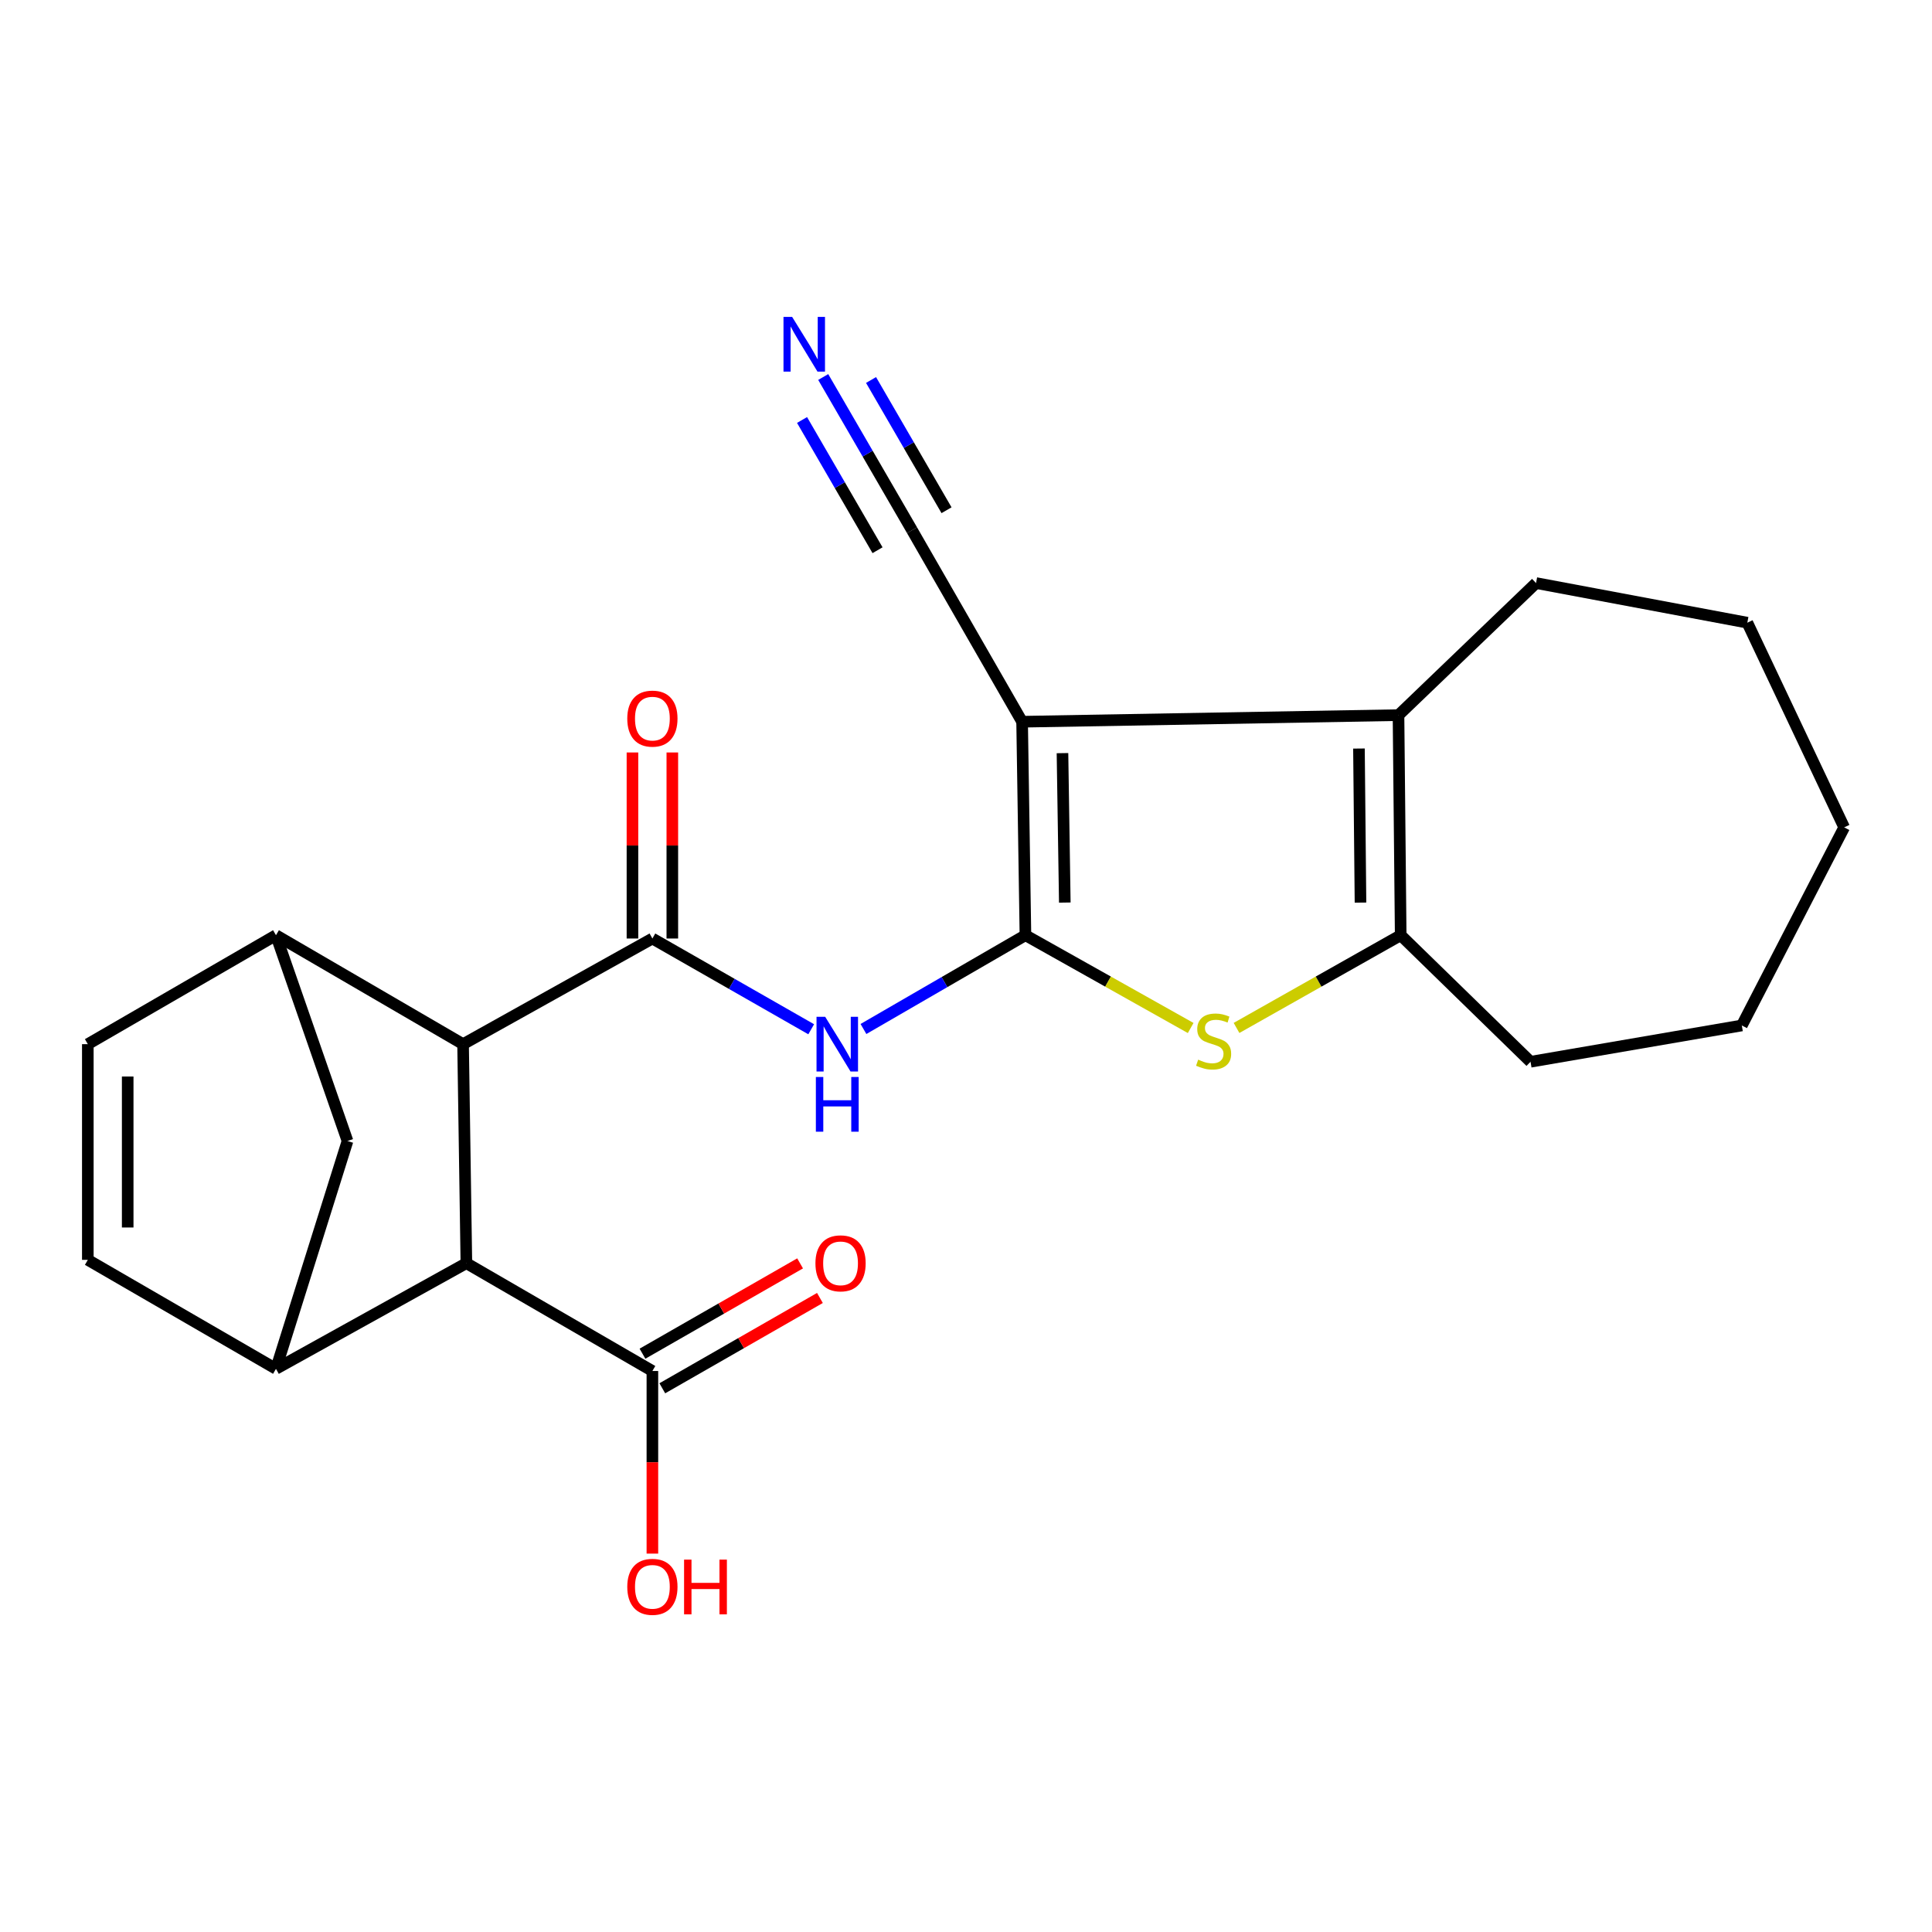 <?xml version='1.0' encoding='iso-8859-1'?>
<svg version='1.1' baseProfile='full'
              xmlns='http://www.w3.org/2000/svg'
                      xmlns:rdkit='http://www.rdkit.org/xml'
                      xmlns:xlink='http://www.w3.org/1999/xlink'
                  xml:space='preserve'
width='1000px' height='1000px' viewBox='0 0 1000 1000'>
<!-- END OF HEADER -->
<rect style='opacity:1.0;fill:#FFFFFF;stroke:none' width='1000' height='1000' x='0' y='0'> </rect>
<path class='bond-0' d='M 530.763,484.065 L 529.043,373.567' style='fill:none;fill-rule:evenodd;stroke:#000000;stroke-width:6px;stroke-linecap:butt;stroke-linejoin:miter;stroke-opacity:1' />
<path class='bond-0' d='M 551.141,467.169 L 549.938,389.821' style='fill:none;fill-rule:evenodd;stroke:#000000;stroke-width:6px;stroke-linecap:butt;stroke-linejoin:miter;stroke-opacity:1' />
<path class='bond-1' d='M 530.763,484.065 L 573.529,508.078' style='fill:none;fill-rule:evenodd;stroke:#000000;stroke-width:6px;stroke-linecap:butt;stroke-linejoin:miter;stroke-opacity:1' />
<path class='bond-1' d='M 573.529,508.078 L 616.294,532.091' style='fill:none;fill-rule:evenodd;stroke:#CCCC00;stroke-width:6px;stroke-linecap:butt;stroke-linejoin:miter;stroke-opacity:1' />
<path class='bond-4' d='M 530.763,484.065 L 488.844,508.336' style='fill:none;fill-rule:evenodd;stroke:#000000;stroke-width:6px;stroke-linecap:butt;stroke-linejoin:miter;stroke-opacity:1' />
<path class='bond-4' d='M 488.844,508.336 L 446.925,532.607' style='fill:none;fill-rule:evenodd;stroke:#0000FF;stroke-width:6px;stroke-linecap:butt;stroke-linejoin:miter;stroke-opacity:1' />
<path class='bond-3' d='M 529.043,373.567 L 723.862,370.15' style='fill:none;fill-rule:evenodd;stroke:#000000;stroke-width:6px;stroke-linecap:butt;stroke-linejoin:miter;stroke-opacity:1' />
<path class='bond-10' d='M 529.043,373.567 L 472.069,274.444' style='fill:none;fill-rule:evenodd;stroke:#000000;stroke-width:6px;stroke-linecap:butt;stroke-linejoin:miter;stroke-opacity:1' />
<path class='bond-5' d='M 640.027,532.058 L 682.512,508.062' style='fill:none;fill-rule:evenodd;stroke:#CCCC00;stroke-width:6px;stroke-linecap:butt;stroke-linejoin:miter;stroke-opacity:1' />
<path class='bond-5' d='M 682.512,508.062 L 724.997,484.065' style='fill:none;fill-rule:evenodd;stroke:#000000;stroke-width:6px;stroke-linecap:butt;stroke-linejoin:miter;stroke-opacity:1' />
<path class='bond-2' d='M 337.676,485.773 L 378.776,509.258' style='fill:none;fill-rule:evenodd;stroke:#000000;stroke-width:6px;stroke-linecap:butt;stroke-linejoin:miter;stroke-opacity:1' />
<path class='bond-2' d='M 378.776,509.258 L 419.876,532.743' style='fill:none;fill-rule:evenodd;stroke:#0000FF;stroke-width:6px;stroke-linecap:butt;stroke-linejoin:miter;stroke-opacity:1' />
<path class='bond-6' d='M 337.676,485.773 L 239.688,540.454' style='fill:none;fill-rule:evenodd;stroke:#000000;stroke-width:6px;stroke-linecap:butt;stroke-linejoin:miter;stroke-opacity:1' />
<path class='bond-16' d='M 347.996,485.773 L 347.996,437.626' style='fill:none;fill-rule:evenodd;stroke:#000000;stroke-width:6px;stroke-linecap:butt;stroke-linejoin:miter;stroke-opacity:1' />
<path class='bond-16' d='M 347.996,437.626 L 347.996,389.478' style='fill:none;fill-rule:evenodd;stroke:#FF0000;stroke-width:6px;stroke-linecap:butt;stroke-linejoin:miter;stroke-opacity:1' />
<path class='bond-16' d='M 327.357,485.773 L 327.357,437.626' style='fill:none;fill-rule:evenodd;stroke:#000000;stroke-width:6px;stroke-linecap:butt;stroke-linejoin:miter;stroke-opacity:1' />
<path class='bond-16' d='M 327.357,437.626 L 327.357,389.478' style='fill:none;fill-rule:evenodd;stroke:#FF0000;stroke-width:6px;stroke-linecap:butt;stroke-linejoin:miter;stroke-opacity:1' />
<path class='bond-19' d='M 723.862,370.15 L 795.054,301.79' style='fill:none;fill-rule:evenodd;stroke:#000000;stroke-width:6px;stroke-linecap:butt;stroke-linejoin:miter;stroke-opacity:1' />
<path class='bond-24' d='M 723.862,370.15 L 724.997,484.065' style='fill:none;fill-rule:evenodd;stroke:#000000;stroke-width:6px;stroke-linecap:butt;stroke-linejoin:miter;stroke-opacity:1' />
<path class='bond-24' d='M 703.394,387.443 L 704.189,467.183' style='fill:none;fill-rule:evenodd;stroke:#000000;stroke-width:6px;stroke-linecap:butt;stroke-linejoin:miter;stroke-opacity:1' />
<path class='bond-20' d='M 724.997,484.065 L 792.199,549.57' style='fill:none;fill-rule:evenodd;stroke:#000000;stroke-width:6px;stroke-linecap:butt;stroke-linejoin:miter;stroke-opacity:1' />
<path class='bond-7' d='M 239.688,540.454 L 142.846,484.065' style='fill:none;fill-rule:evenodd;stroke:#000000;stroke-width:6px;stroke-linecap:butt;stroke-linejoin:miter;stroke-opacity:1' />
<path class='bond-9' d='M 239.688,540.454 L 241.397,653.818' style='fill:none;fill-rule:evenodd;stroke:#000000;stroke-width:6px;stroke-linecap:butt;stroke-linejoin:miter;stroke-opacity:1' />
<path class='bond-11' d='M 142.846,484.065 L 45.455,540.454' style='fill:none;fill-rule:evenodd;stroke:#000000;stroke-width:6px;stroke-linecap:butt;stroke-linejoin:miter;stroke-opacity:1' />
<path class='bond-14' d='M 142.846,484.065 L 179.87,590.584' style='fill:none;fill-rule:evenodd;stroke:#000000;stroke-width:6px;stroke-linecap:butt;stroke-linejoin:miter;stroke-opacity:1' />
<path class='bond-8' d='M 142.846,708.5 L 241.397,653.818' style='fill:none;fill-rule:evenodd;stroke:#000000;stroke-width:6px;stroke-linecap:butt;stroke-linejoin:miter;stroke-opacity:1' />
<path class='bond-12' d='M 142.846,708.5 L 45.455,652.099' style='fill:none;fill-rule:evenodd;stroke:#000000;stroke-width:6px;stroke-linecap:butt;stroke-linejoin:miter;stroke-opacity:1' />
<path class='bond-25' d='M 142.846,708.5 L 179.87,590.584' style='fill:none;fill-rule:evenodd;stroke:#000000;stroke-width:6px;stroke-linecap:butt;stroke-linejoin:miter;stroke-opacity:1' />
<path class='bond-13' d='M 241.397,653.818 L 337.676,709.623' style='fill:none;fill-rule:evenodd;stroke:#000000;stroke-width:6px;stroke-linecap:butt;stroke-linejoin:miter;stroke-opacity:1' />
<path class='bond-15' d='M 472.069,274.444 L 449.083,234.792' style='fill:none;fill-rule:evenodd;stroke:#000000;stroke-width:6px;stroke-linecap:butt;stroke-linejoin:miter;stroke-opacity:1' />
<path class='bond-15' d='M 449.083,234.792 L 426.096,195.14' style='fill:none;fill-rule:evenodd;stroke:#0000FF;stroke-width:6px;stroke-linecap:butt;stroke-linejoin:miter;stroke-opacity:1' />
<path class='bond-15' d='M 489.924,264.093 L 470.386,230.389' style='fill:none;fill-rule:evenodd;stroke:#000000;stroke-width:6px;stroke-linecap:butt;stroke-linejoin:miter;stroke-opacity:1' />
<path class='bond-15' d='M 470.386,230.389 L 450.848,196.685' style='fill:none;fill-rule:evenodd;stroke:#0000FF;stroke-width:6px;stroke-linecap:butt;stroke-linejoin:miter;stroke-opacity:1' />
<path class='bond-15' d='M 454.213,284.795 L 434.675,251.09' style='fill:none;fill-rule:evenodd;stroke:#000000;stroke-width:6px;stroke-linecap:butt;stroke-linejoin:miter;stroke-opacity:1' />
<path class='bond-15' d='M 434.675,251.09 L 415.137,217.386' style='fill:none;fill-rule:evenodd;stroke:#0000FF;stroke-width:6px;stroke-linecap:butt;stroke-linejoin:miter;stroke-opacity:1' />
<path class='bond-27' d='M 45.455,540.454 L 45.455,652.099' style='fill:none;fill-rule:evenodd;stroke:#000000;stroke-width:6px;stroke-linecap:butt;stroke-linejoin:miter;stroke-opacity:1' />
<path class='bond-27' d='M 66.093,557.201 L 66.093,635.352' style='fill:none;fill-rule:evenodd;stroke:#000000;stroke-width:6px;stroke-linecap:butt;stroke-linejoin:miter;stroke-opacity:1' />
<path class='bond-17' d='M 342.807,718.577 L 383.6,695.203' style='fill:none;fill-rule:evenodd;stroke:#000000;stroke-width:6px;stroke-linecap:butt;stroke-linejoin:miter;stroke-opacity:1' />
<path class='bond-17' d='M 383.6,695.203 L 424.392,671.829' style='fill:none;fill-rule:evenodd;stroke:#FF0000;stroke-width:6px;stroke-linecap:butt;stroke-linejoin:miter;stroke-opacity:1' />
<path class='bond-17' d='M 332.546,700.67 L 373.339,677.296' style='fill:none;fill-rule:evenodd;stroke:#000000;stroke-width:6px;stroke-linecap:butt;stroke-linejoin:miter;stroke-opacity:1' />
<path class='bond-17' d='M 373.339,677.296 L 414.132,653.922' style='fill:none;fill-rule:evenodd;stroke:#FF0000;stroke-width:6px;stroke-linecap:butt;stroke-linejoin:miter;stroke-opacity:1' />
<path class='bond-18' d='M 337.676,709.623 L 337.676,756.884' style='fill:none;fill-rule:evenodd;stroke:#000000;stroke-width:6px;stroke-linecap:butt;stroke-linejoin:miter;stroke-opacity:1' />
<path class='bond-18' d='M 337.676,756.884 L 337.676,804.145' style='fill:none;fill-rule:evenodd;stroke:#FF0000;stroke-width:6px;stroke-linecap:butt;stroke-linejoin:miter;stroke-opacity:1' />
<path class='bond-21' d='M 795.054,301.79 L 904.416,322.303' style='fill:none;fill-rule:evenodd;stroke:#000000;stroke-width:6px;stroke-linecap:butt;stroke-linejoin:miter;stroke-opacity:1' />
<path class='bond-22' d='M 792.199,549.57 L 901.561,530.777' style='fill:none;fill-rule:evenodd;stroke:#000000;stroke-width:6px;stroke-linecap:butt;stroke-linejoin:miter;stroke-opacity:1' />
<path class='bond-26' d='M 904.416,322.303 L 954.545,428.248' style='fill:none;fill-rule:evenodd;stroke:#000000;stroke-width:6px;stroke-linecap:butt;stroke-linejoin:miter;stroke-opacity:1' />
<path class='bond-23' d='M 901.561,530.777 L 954.545,428.248' style='fill:none;fill-rule:evenodd;stroke:#000000;stroke-width:6px;stroke-linecap:butt;stroke-linejoin:miter;stroke-opacity:1' />
<path  class='atom-2' d='M 620.167 548.477
Q 620.487 548.597, 621.807 549.157
Q 623.127 549.717, 624.567 550.077
Q 626.047 550.397, 627.487 550.397
Q 630.167 550.397, 631.727 549.117
Q 633.287 547.797, 633.287 545.517
Q 633.287 543.957, 632.487 542.997
Q 631.727 542.037, 630.527 541.517
Q 629.327 540.997, 627.327 540.397
Q 624.807 539.637, 623.287 538.917
Q 621.807 538.197, 620.727 536.677
Q 619.687 535.157, 619.687 532.597
Q 619.687 529.037, 622.087 526.837
Q 624.527 524.637, 629.327 524.637
Q 632.607 524.637, 636.327 526.197
L 635.407 529.277
Q 632.007 527.877, 629.447 527.877
Q 626.687 527.877, 625.167 529.037
Q 623.647 530.157, 623.687 532.117
Q 623.687 533.637, 624.447 534.557
Q 625.247 535.477, 626.367 535.997
Q 627.527 536.517, 629.447 537.117
Q 632.007 537.917, 633.527 538.717
Q 635.047 539.517, 636.127 541.157
Q 637.247 542.757, 637.247 545.517
Q 637.247 549.437, 634.607 551.557
Q 632.007 553.637, 627.647 553.637
Q 625.127 553.637, 623.207 553.077
Q 621.327 552.557, 619.087 551.637
L 620.167 548.477
' fill='#CCCC00'/>
<path  class='atom-5' d='M 427.111 526.294
L 436.391 541.294
Q 437.311 542.774, 438.791 545.454
Q 440.271 548.134, 440.351 548.294
L 440.351 526.294
L 444.111 526.294
L 444.111 554.614
L 440.231 554.614
L 430.271 538.214
Q 429.111 536.294, 427.871 534.094
Q 426.671 531.894, 426.311 531.214
L 426.311 554.614
L 422.631 554.614
L 422.631 526.294
L 427.111 526.294
' fill='#0000FF'/>
<path  class='atom-5' d='M 422.291 557.446
L 426.131 557.446
L 426.131 569.486
L 440.611 569.486
L 440.611 557.446
L 444.451 557.446
L 444.451 585.766
L 440.611 585.766
L 440.611 572.686
L 426.131 572.686
L 426.131 585.766
L 422.291 585.766
L 422.291 557.446
' fill='#0000FF'/>
<path  class='atom-16' d='M 410.015 164.039
L 419.295 179.039
Q 420.215 180.519, 421.695 183.199
Q 423.175 185.879, 423.255 186.039
L 423.255 164.039
L 427.015 164.039
L 427.015 192.359
L 423.135 192.359
L 413.175 175.959
Q 412.015 174.039, 410.775 171.839
Q 409.575 169.639, 409.215 168.959
L 409.215 192.359
L 405.535 192.359
L 405.535 164.039
L 410.015 164.039
' fill='#0000FF'/>
<path  class='atom-17' d='M 324.676 371.95
Q 324.676 365.15, 328.036 361.35
Q 331.396 357.55, 337.676 357.55
Q 343.956 357.55, 347.316 361.35
Q 350.676 365.15, 350.676 371.95
Q 350.676 378.83, 347.276 382.75
Q 343.876 386.63, 337.676 386.63
Q 331.436 386.63, 328.036 382.75
Q 324.676 378.87, 324.676 371.95
M 337.676 383.43
Q 341.996 383.43, 344.316 380.55
Q 346.676 377.63, 346.676 371.95
Q 346.676 366.39, 344.316 363.59
Q 341.996 360.75, 337.676 360.75
Q 333.356 360.75, 330.996 363.55
Q 328.676 366.35, 328.676 371.95
Q 328.676 377.67, 330.996 380.55
Q 333.356 383.43, 337.676 383.43
' fill='#FF0000'/>
<path  class='atom-18' d='M 422.068 653.898
Q 422.068 647.098, 425.428 643.298
Q 428.788 639.498, 435.068 639.498
Q 441.348 639.498, 444.708 643.298
Q 448.068 647.098, 448.068 653.898
Q 448.068 660.778, 444.668 664.698
Q 441.268 668.578, 435.068 668.578
Q 428.828 668.578, 425.428 664.698
Q 422.068 660.818, 422.068 653.898
M 435.068 665.378
Q 439.388 665.378, 441.708 662.498
Q 444.068 659.578, 444.068 653.898
Q 444.068 648.338, 441.708 645.538
Q 439.388 642.698, 435.068 642.698
Q 430.748 642.698, 428.388 645.498
Q 426.068 648.298, 426.068 653.898
Q 426.068 659.618, 428.388 662.498
Q 430.748 665.378, 435.068 665.378
' fill='#FF0000'/>
<path  class='atom-19' d='M 324.676 821.336
Q 324.676 814.536, 328.036 810.736
Q 331.396 806.936, 337.676 806.936
Q 343.956 806.936, 347.316 810.736
Q 350.676 814.536, 350.676 821.336
Q 350.676 828.216, 347.276 832.136
Q 343.876 836.016, 337.676 836.016
Q 331.436 836.016, 328.036 832.136
Q 324.676 828.256, 324.676 821.336
M 337.676 832.816
Q 341.996 832.816, 344.316 829.936
Q 346.676 827.016, 346.676 821.336
Q 346.676 815.776, 344.316 812.976
Q 341.996 810.136, 337.676 810.136
Q 333.356 810.136, 330.996 812.936
Q 328.676 815.736, 328.676 821.336
Q 328.676 827.056, 330.996 829.936
Q 333.356 832.816, 337.676 832.816
' fill='#FF0000'/>
<path  class='atom-19' d='M 354.076 807.256
L 357.916 807.256
L 357.916 819.296
L 372.396 819.296
L 372.396 807.256
L 376.236 807.256
L 376.236 835.576
L 372.396 835.576
L 372.396 822.496
L 357.916 822.496
L 357.916 835.576
L 354.076 835.576
L 354.076 807.256
' fill='#FF0000'/>
</svg>
